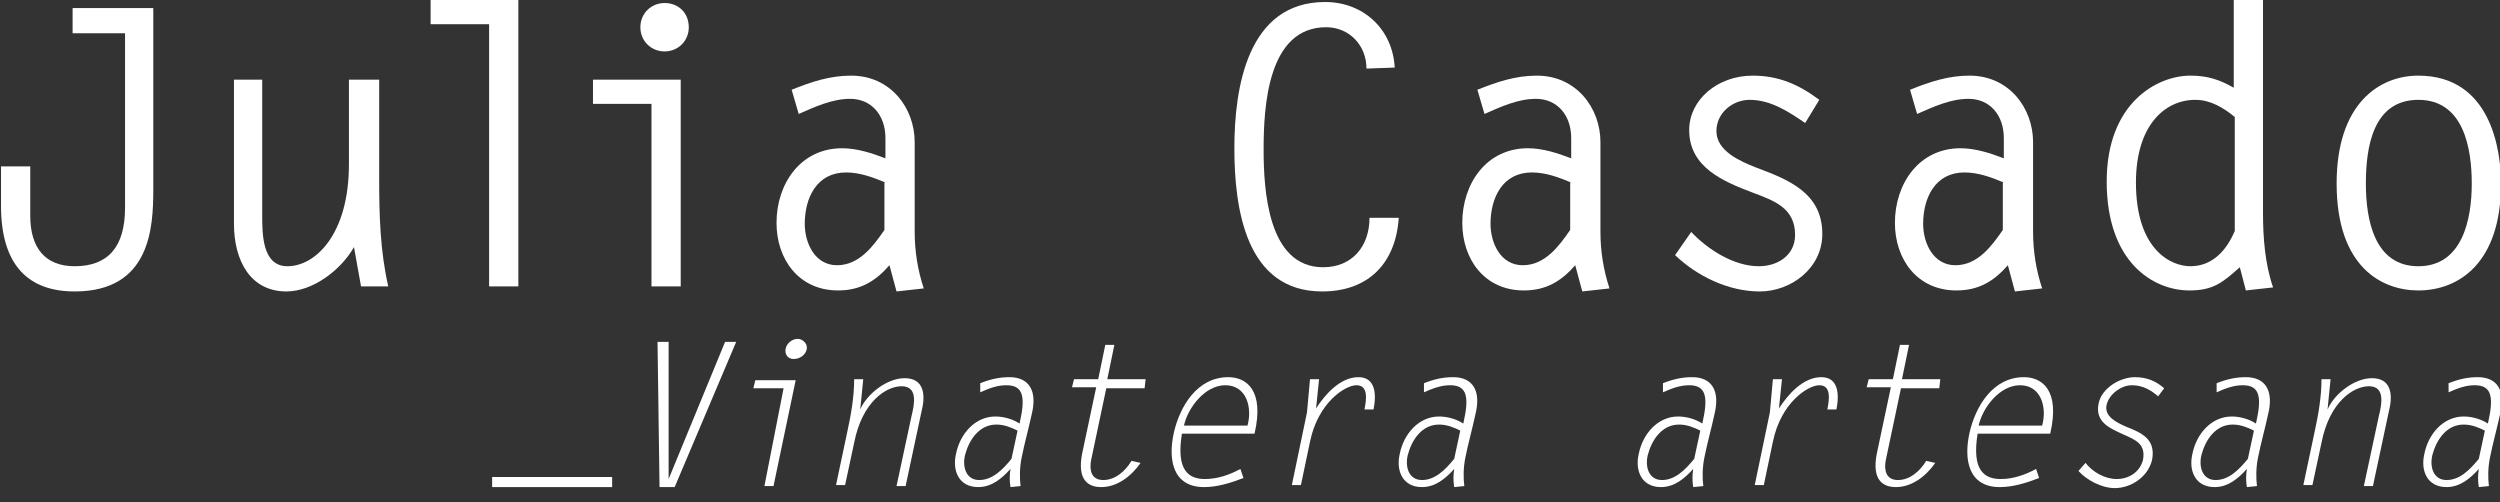 <svg xmlns="http://www.w3.org/2000/svg" xmlns:xlink="http://www.w3.org/1999/xlink" id="Capa_1" x="0px" y="0px" viewBox="0 0 247.9 49.8" style="enable-background:new 0 0 247.9 49.8;" xml:space="preserve"><rect x="0" y="0" width="247.9" height="49.8" fill="#333333" stroke="none"/><style type="text/css">	.st0{fill:#FFFFFF;}</style><g>	<g>		<path class="st0" d="M7.2,0.8h8v18c0,3.8-0.3,10.1-7.8,10.1c-4.5,0-7.3-2.5-7.3-8.5v-3.9H3v4.9c0,3.2,1.5,5,4.4,5   c3.3,0,5-1.9,5-5.8V3.3H7.2V0.8z"></path>		<path class="st0" d="M34.7,7.9h2.9v9.9c0,3.6,0.1,7.1,0.9,10.6h-2.7l-0.7-3.9c-1.3,2.3-4.1,4.4-6.7,4.4c-3.6,0-5.2-3.1-5.2-6.7   V7.9H26v13.4c0,1.9,0,5.1,2.5,5.1c2.8,0,6.1-3.2,6.1-10.1V7.9H34.7z"></path>		<path class="st0" d="M48.5,2.4h-5.8V0h8.7v28.4h-2.9V2.4z"></path>		<path class="st0" d="M64.6,10.3h-5.8V7.9h8.7v20.5h-2.9V10.3z M68.3,2.7c0,1.4-1.1,2.4-2.4,2.4s-2.4-1-2.4-2.4s1.1-2.4,2.4-2.4   C67.3,0.3,68.3,1.3,68.3,2.7z"></path>		<path class="st0" d="M78.5,8.9c2-0.8,3.8-1.4,5.9-1.4c3.9,0,6.3,3.2,6.3,6.6V23c0,1.9,0.3,3.8,0.9,5.6l-2.7,0.3l-0.7-2.6   c-1.4,1.6-2.9,2.5-5.1,2.5c-3.9,0-6.1-3.1-6.1-6.7c0-3.9,2.4-7.4,6.5-7.4c1.5,0,3,0.5,4.3,1v-2c0-2.3-1.4-3.9-3.5-3.9   c-1.8,0-3.5,0.8-5.1,1.5L78.5,8.9z M87.8,18.1c-1.2-0.5-2.5-1-3.9-1c-2.9,0-4.1,2.5-4.1,5.1c0,1.9,1,4.1,3.2,4.1s3.6-1.9,4.7-3.5   v-4.7H87.8z"></path>		<path class="st0" d="M135.5,6.8c0-2.3-1.7-4.1-4-4.1c-5.8,0-6.2,7.9-6.2,12.1c0,4,0.4,11.7,5.9,11.7c2.9,0,4.6-2.1,4.6-4.9h2.9   c-0.3,4.5-3,7.3-7.6,7.3c-7.6,0-8.7-8.3-8.7-14.2c0-6,1.3-14.5,9-14.5c3.8,0,6.7,2.7,6.9,6.5L135.5,6.8L135.5,6.8z"></path>		<path class="st0" d="M146.5,8.9c2-0.8,3.8-1.4,5.9-1.4c3.9,0,6.3,3.2,6.3,6.6V23c0,1.9,0.3,3.8,0.9,5.6l-2.7,0.3l-0.7-2.6   c-1.4,1.6-2.9,2.5-5.1,2.5c-3.9,0-6.1-3.1-6.1-6.7c0-3.9,2.4-7.4,6.5-7.4c1.5,0,3,0.5,4.3,1v-2c0-2.3-1.4-3.9-3.5-3.9   c-1.8,0-3.5,0.8-5.1,1.5L146.5,8.9z M155.8,18.1c-1.2-0.5-2.5-1-3.9-1c-2.9,0-4.1,2.5-4.1,5.1c0,1.9,1,4.1,3.2,4.1   s3.6-1.9,4.7-3.5v-4.7H155.8z"></path>		<path class="st0" d="M179,12.2c-1.6-1.1-3.4-2.3-5.5-2.3c-1.7,0-3.3,1.3-3.3,3.1c0,2,2.4,3,3.9,3.6c3.2,1.2,6.6,2.5,6.6,6.6   c0,3.4-3.1,5.7-6.2,5.7c-3.1,0-6.2-1.5-8.4-3.6l1.6-2.3c1.6,1.7,4.2,3.4,6.7,3.4c1.9,0,3.6-1.1,3.6-3.1c0-2.7-2.1-3.4-4.2-4.2   c-2.9-1.1-6.3-2.5-6.3-6.2c0-3,2.8-5.4,6.3-5.4c2.6,0,4.6,0.9,6.6,2.4L179,12.2z"></path>		<path class="st0" d="M189.4,8.9c2-0.8,3.8-1.4,5.9-1.4c3.9,0,6.3,3.2,6.3,6.6V23c0,1.9,0.3,3.8,0.9,5.6l-2.7,0.3l-0.7-2.6   c-1.4,1.6-2.9,2.5-5.1,2.5c-3.9,0-6.1-3.1-6.1-6.7c0-3.9,2.4-7.4,6.5-7.4c1.5,0,3,0.5,4.3,1v-2c0-2.3-1.4-3.9-3.5-3.9   c-1.8,0-3.5,0.8-5.1,1.5L189.4,8.9z M198.7,18.1c-1.2-0.5-2.5-1-3.9-1c-2.9,0-4.1,2.5-4.1,5.1c0,1.9,1,4.1,3.2,4.1   s3.6-1.9,4.7-3.5v-4.7H198.7z"></path>		<path class="st0" d="M222.7,28.8l-0.6-2.3c-1.7,1.5-2.6,2.3-5,2.3c-3.6,0-8.2-2.8-8.2-10.8c0-7.8,5-10.5,8.3-10.5   c1.7,0,2.9,0.4,4.3,1.2V0h2.9v21.1c0,2.5,0.2,5.1,1,7.4L222.7,28.8z M221.6,11.6c-1.1-0.9-2.4-1.7-3.9-1.7c-3.1,0-5.9,2.6-5.9,8.2   c0,6.7,3.5,8.3,5.4,8.3c2.2,0,3.6-1.6,4.4-3.5V11.6z"></path>		<path class="st0" d="M231.7,18.2c0-7.9,4.2-10.7,8.1-10.7c7.2,0,8.2,7.4,8.2,10.7c0,7.9-4.2,10.6-8.2,10.6   C236.2,28.8,231.7,26.5,231.7,18.2z M245.1,18.2c0-3.5-0.8-8.3-5.3-8.3s-5.2,4.7-5.2,8.3c0,3.5,0.8,8.2,5.2,8.2   S245.1,21.7,245.1,18.2z"></path>	</g>	<g>		<path class="st0" d="M48.8,48.3v-1h11.9v1H48.8z"></path>		<path class="st0" d="M71.9,33.9H73l-6.1,14.4h-1.5l-0.2-14.4h1.1v13.6l0,0L71.9,33.9z"></path>		<path class="st0" d="M77.7,38.5h-3l0.2-0.8h4l-2.2,10.5h-0.9L77.7,38.5z M80,34.6c-0.1,0.6-0.7,1-1.3,1c-0.6,0-0.9-0.5-0.8-1   c0.1-0.6,0.7-1,1.2-1S80.1,34.1,80,34.6z"></path>		<path class="st0" d="M83.8,48.1h-0.9l1.1-5.2c0.4-1.8,0.7-3.6,0.7-5.3h0.9l-0.3,3l0,0c0.7-1.6,2.7-3.1,4.4-3.1   c1.9,0,2.1,1.6,1.7,3.2l-1.6,7.5h-0.9l1.5-7c0.3-1.2,0.6-2.9-1-2.9c-1.5,0-3.9,1.5-4.7,5.6L83.8,48.1z"></path>		<path class="st0" d="M100.2,48.3c-0.1-0.6-0.1-1.2,0-1.8c-0.9,1-1.9,1.8-3.2,1.8c-1.9,0-2.6-1.6-2.2-3.3c0.4-2,1.9-3.7,3.9-3.7   c0.9,0,1.8,0.3,2.4,0.7c0.6-2.6,0.4-3.8-1.3-3.8c-0.9,0-1.7,0.3-2.6,0.7V38c1-0.4,1.9-0.6,2.9-0.6c1.9,0,2.8,1.3,2.2,3.7   c-0.3,1.4-0.7,2.8-1,4.3c-0.2,1-0.2,2-0.1,2.8L100.2,48.3z M100.9,42.7c-0.6-0.3-1.3-0.6-2.1-0.6c-1.7,0-2.7,1.5-3.1,3   c-0.3,1.2,0.1,2.5,1.4,2.5s2.3-1,3.2-2.1L100.9,42.7z"></path>		<path class="st0" d="M113.5,38.5h-3.8l-1.5,7.1c-0.2,1,0,2,1.2,2s2.2-0.9,2.8-1.9l0.9,0.2c-0.9,1.3-2.3,2.4-3.9,2.4   c-1.3,0-2.4-0.7-1.9-3.3l1.4-6.6h-2.4l0.2-0.8h2.4l0.7-3.4h0.9l-0.7,3.4h3.8L113.5,38.5z"></path>		<path class="st0" d="M123.3,47.4c-1.3,0.5-2.6,0.9-3.9,0.9c-3.1,0-3.6-2.7-3-5.4c0.6-2.6,2.3-5.5,5.4-5.5c1.8,0,3.6,1.3,2.6,5.6   h-7.2c-0.6,3.7,0.7,4.5,2.3,4.5c1.2,0,2.4-0.4,3.5-1L123.3,47.4z M123.7,42.2c0.5-1.8-0.1-4-2.2-4c-2,0-3.7,2.2-4.1,4H123.7z"></path>		<path class="st0" d="M129,48.1h-0.9l1.5-7.2l0.3-3.3h0.9l-0.3,2.9l0,0c0.9-1.4,2.4-3.1,4.2-3.1c1.7,0,1.8,1.7,1.5,3.2h-0.9   c0.2-1,0.4-2.4-0.8-2.4c-1.1,0-3.8,1.7-4.6,5.6L129,48.1z"></path>		<path class="st0" d="M144.2,48.3c-0.1-0.6-0.1-1.2,0-1.8c-0.9,1-1.9,1.8-3.2,1.8c-1.9,0-2.6-1.6-2.2-3.3c0.4-2,1.9-3.7,3.9-3.7   c0.9,0,1.8,0.3,2.4,0.7c0.6-2.6,0.4-3.8-1.3-3.8c-0.9,0-1.7,0.3-2.6,0.7V38c1-0.4,1.9-0.6,2.9-0.6c1.9,0,2.8,1.3,2.2,3.7   c-0.3,1.4-0.7,2.8-1,4.3c-0.2,1-0.2,2-0.1,2.8L144.2,48.3z M144.8,42.7c-0.6-0.3-1.3-0.6-2.1-0.6c-1.7,0-2.7,1.5-3.1,3   c-0.3,1.2,0.1,2.5,1.4,2.5c1.3,0,2.3-1,3.2-2.1L144.8,42.7z"></path>		<path class="st0" d="M167.9,48.3c-0.1-0.6-0.1-1.2,0-1.8c-0.9,1-1.9,1.8-3.2,1.8c-1.9,0-2.6-1.6-2.2-3.3c0.4-2,1.9-3.7,3.9-3.7   c0.9,0,1.8,0.3,2.4,0.7c0.6-2.6,0.4-3.8-1.3-3.8c-0.9,0-1.7,0.3-2.6,0.7V38c1-0.4,1.9-0.6,2.9-0.6c1.9,0,2.8,1.3,2.2,3.7   c-0.3,1.4-0.7,2.8-1,4.3c-0.2,1-0.2,2-0.1,2.8L167.9,48.3z M168.6,42.7c-0.6-0.3-1.3-0.6-2.1-0.6c-1.7,0-2.7,1.5-3.1,3   c-0.3,1.2,0.1,2.5,1.4,2.5c1.3,0,2.3-1,3.2-2.1L168.6,42.7z"></path>		<path class="st0" d="M174.9,48.1H174l1.5-7.2l0.3-3.3h0.9l-0.3,2.9l0,0c0.9-1.4,2.4-3.1,4.2-3.1c1.7,0,1.8,1.7,1.5,3.2h-0.9   c0.2-1,0.4-2.4-0.8-2.4c-1.1,0-3.8,1.7-4.6,5.6L174.9,48.1z"></path>		<path class="st0" d="M192.3,38.5h-3.8l-1.5,7.1c-0.2,1,0,2,1.2,2s2.2-0.9,2.8-1.9l0.9,0.2c-0.9,1.3-2.3,2.4-3.9,2.4   c-1.3,0-2.4-0.7-1.9-3.3l1.4-6.6h-2.4l0.2-0.8h2.4l0.7-3.4h0.9l-0.7,3.4h3.8L192.3,38.5z"></path>		<path class="st0" d="M202.2,47.4c-1.3,0.5-2.6,0.9-3.9,0.9c-3.1,0-3.6-2.7-3-5.4c0.6-2.6,2.3-5.5,5.4-5.5c1.8,0,3.6,1.3,2.6,5.6   h-7.2c-0.6,3.7,0.7,4.5,2.3,4.5c1.2,0,2.4-0.4,3.5-1L202.2,47.4z M202.5,42.2c0.5-1.8-0.1-4-2.2-4c-2,0-3.7,2.2-4.1,4H202.5z"></path>		<path class="st0" d="M214,39.3c-0.7-0.6-1.5-1.1-2.6-1.1c-1,0-2.2,0.8-2.5,1.9c-0.3,1.2,1,1.8,1.9,2.2c1.5,0.6,3,1.2,2.6,3.3   c-0.4,1.7-2.1,2.8-3.7,2.8c-1.3,0-2.8-0.8-3.6-1.7l0.7-0.8c0.7,0.9,1.9,1.6,3.1,1.6c1.2,0,2.3-0.7,2.6-1.9c0.3-1.6-0.8-2-1.9-2.5   c-1.3-0.6-2.9-1.2-2.5-3.1c0.3-1.5,2.1-2.6,3.6-2.6c1.2,0,2.1,0.4,2.9,1.1L214,39.3z"></path>		<path class="st0" d="M222.8,48.3c-0.1-0.6-0.1-1.2,0-1.8c-0.9,1-1.9,1.8-3.2,1.8c-1.9,0-2.6-1.6-2.2-3.3c0.4-2,1.9-3.7,3.9-3.7   c0.9,0,1.8,0.3,2.4,0.7c0.6-2.6,0.4-3.8-1.3-3.8c-0.9,0-1.7,0.3-2.6,0.7V38c1-0.4,1.9-0.6,2.9-0.6c1.9,0,2.8,1.3,2.2,3.7   c-0.3,1.4-0.7,2.8-1,4.3c-0.2,1-0.2,2-0.1,2.8L222.8,48.3z M223.5,42.7c-0.6-0.3-1.3-0.6-2.1-0.6c-1.7,0-2.7,1.5-3.1,3   c-0.3,1.2,0.1,2.5,1.4,2.5c1.3,0,2.3-1,3.2-2.1L223.5,42.7z"></path>		<path class="st0" d="M229.3,48.1h-0.9l1.1-5.2c0.4-1.8,0.7-3.6,0.7-5.3h0.9l-0.3,3l0,0c0.7-1.6,2.7-3.1,4.4-3.1   c1.9,0,2.1,1.6,1.7,3.2l-1.6,7.5h-0.9l1.5-7c0.3-1.2,0.6-2.9-1-2.9c-1.5,0-3.9,1.5-4.7,5.6L229.3,48.1z"></path>		<path class="st0" d="M245.8,48.3c-0.1-0.6-0.1-1.2,0-1.8c-0.9,1-1.9,1.8-3.2,1.8c-1.9,0-2.6-1.6-2.2-3.3c0.4-2,1.9-3.7,3.9-3.7   c0.9,0,1.8,0.3,2.4,0.7c0.6-2.6,0.4-3.8-1.3-3.8c-0.9,0-1.7,0.3-2.6,0.7V38c1-0.4,1.9-0.6,2.9-0.6c1.9,0,2.8,1.3,2.2,3.7   c-0.3,1.4-0.7,2.8-1,4.3c-0.2,1-0.2,2-0.1,2.8L245.8,48.3z M246.4,42.7c-0.6-0.3-1.3-0.6-2.1-0.6c-1.7,0-2.7,1.5-3.1,3   c-0.3,1.2,0.1,2.5,1.4,2.5c1.3,0,2.3-1,3.2-2.1L246.4,42.7z"></path>	</g></g></svg>